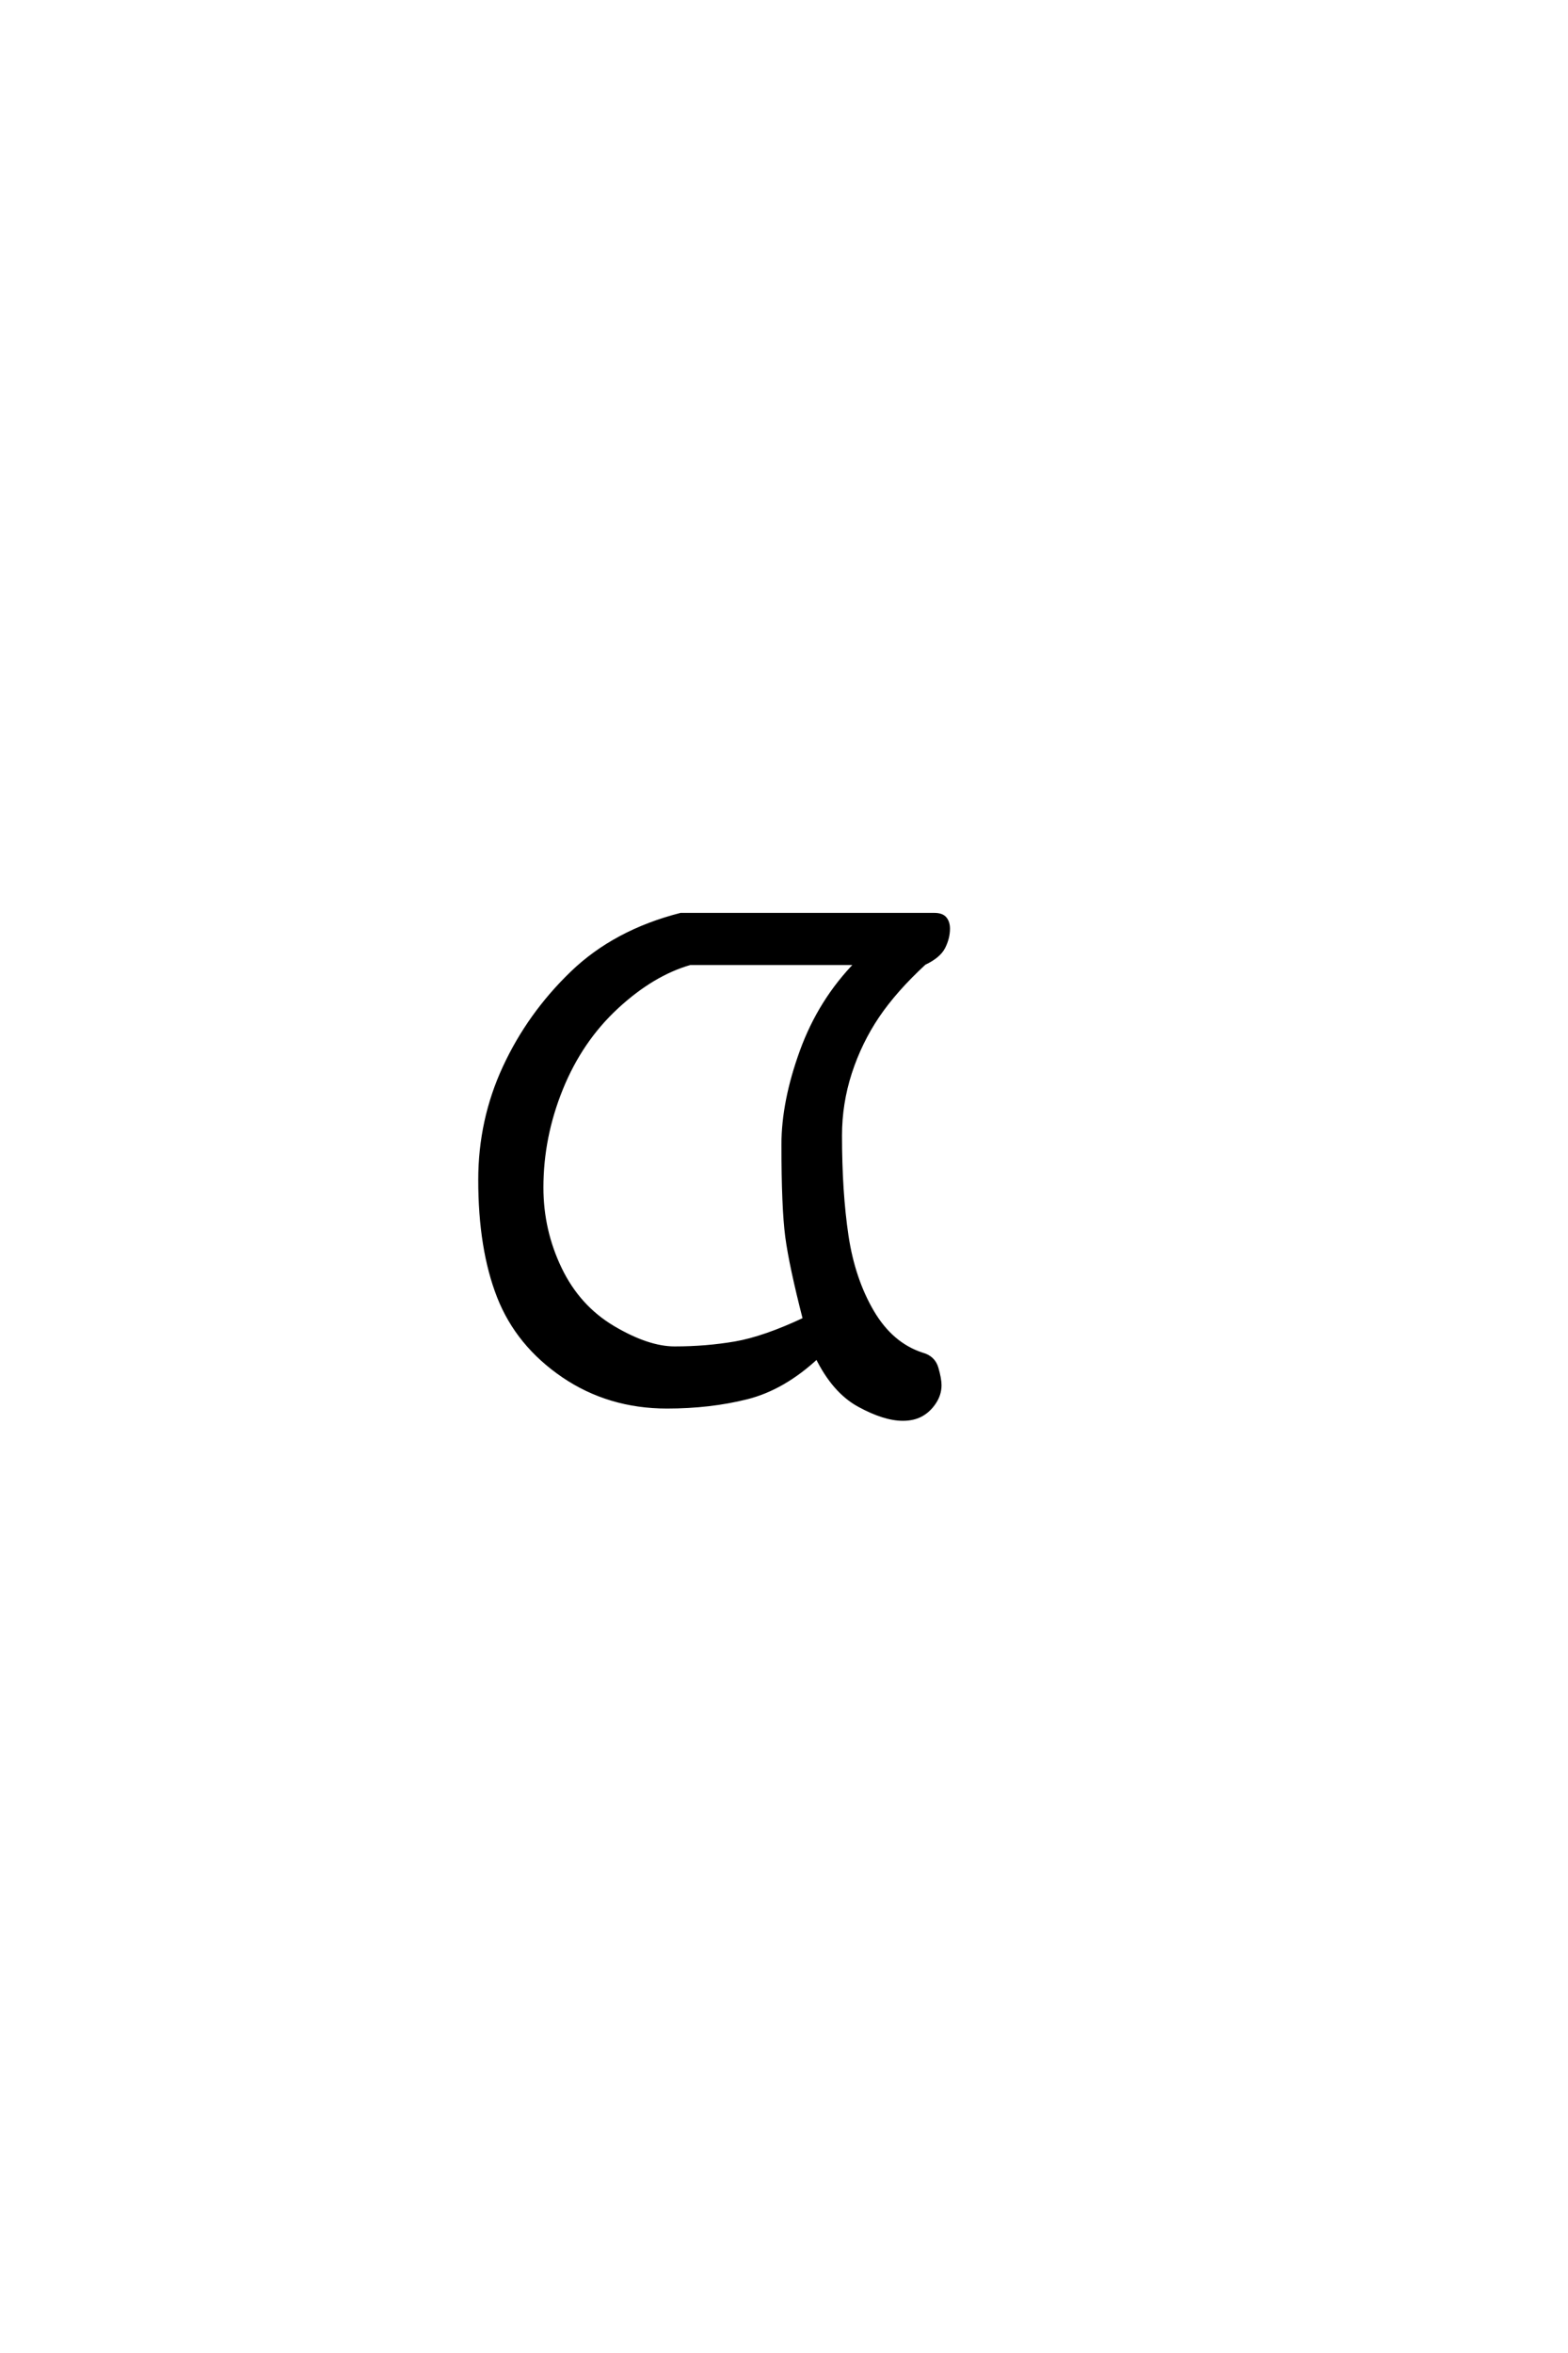 <?xml version='1.0' encoding='UTF-8'?>
<!DOCTYPE svg PUBLIC "-//W3C//DTD SVG 1.0//EN"
"http://www.w3.org/TR/2001/REC-SVG-20010904/DTD/svg10.dtd">

<svg xmlns='http://www.w3.org/2000/svg' version='1.0' width='40.0' height='60.0'>

 <g transform='scale(0.1 -0.1) translate(110.0 -370.0)'>
  <path d='M120.312 8.203
Q115.625 8.203 109.172 11.719
Q102.734 15.234 98.438 24.031
Q89.844 16.016 80.469 13.672
Q71.094 11.328 60.156 11.328
Q45.312 11.328 33.688 19.234
Q22.078 27.156 17.281 39.359
Q12.5 51.562 12.5 69.141
Q12.5 84.375 18.75 97.844
Q25 111.328 35.938 121.875
Q46.875 132.422 63.672 136.719
L128.328 136.719
Q130.281 136.719 131.062 135.734
Q131.844 134.766 131.844 133.203
Q131.844 130.859 130.672 128.516
Q129.5 126.172 125.781 124.422
Q118.359 117.578 113.859 110.938
Q109.375 104.297 106.828 96.484
Q104.297 88.672 104.297 80.469
Q104.297 66.016 105.953 54.875
Q107.625 43.75 112.5 35.453
Q117.391 27.156 125.203 24.609
Q128.125 23.828 128.906 21.094
Q129.688 18.359 129.688 16.797
Q129.688 14.453 128.312 12.406
Q126.953 10.359 125 9.281
Q123.047 8.203 120.312 8.203
Q123.047 8.203 120.312 8.203
M62.109 26.172
Q70.125 26.172 77.547 27.438
Q84.969 28.719 95.312 33.594
Q91.797 47.266 90.812 54.688
Q89.844 62.109 89.844 78.125
Q89.844 89.062 94.531 101.953
Q99.219 114.844 108.594 124.422
L66.016 124.422
Q56.453 121.688 47.266 113.188
Q38.094 104.688 33.109 92.375
Q28.125 80.078 28.125 67.188
Q28.125 56.25 32.812 46.484
Q37.5 36.719 46.391 31.438
Q55.281 26.172 62.109 26.172
' style='fill: #000000; stroke: #000000'/>
 </g>
</svg>

